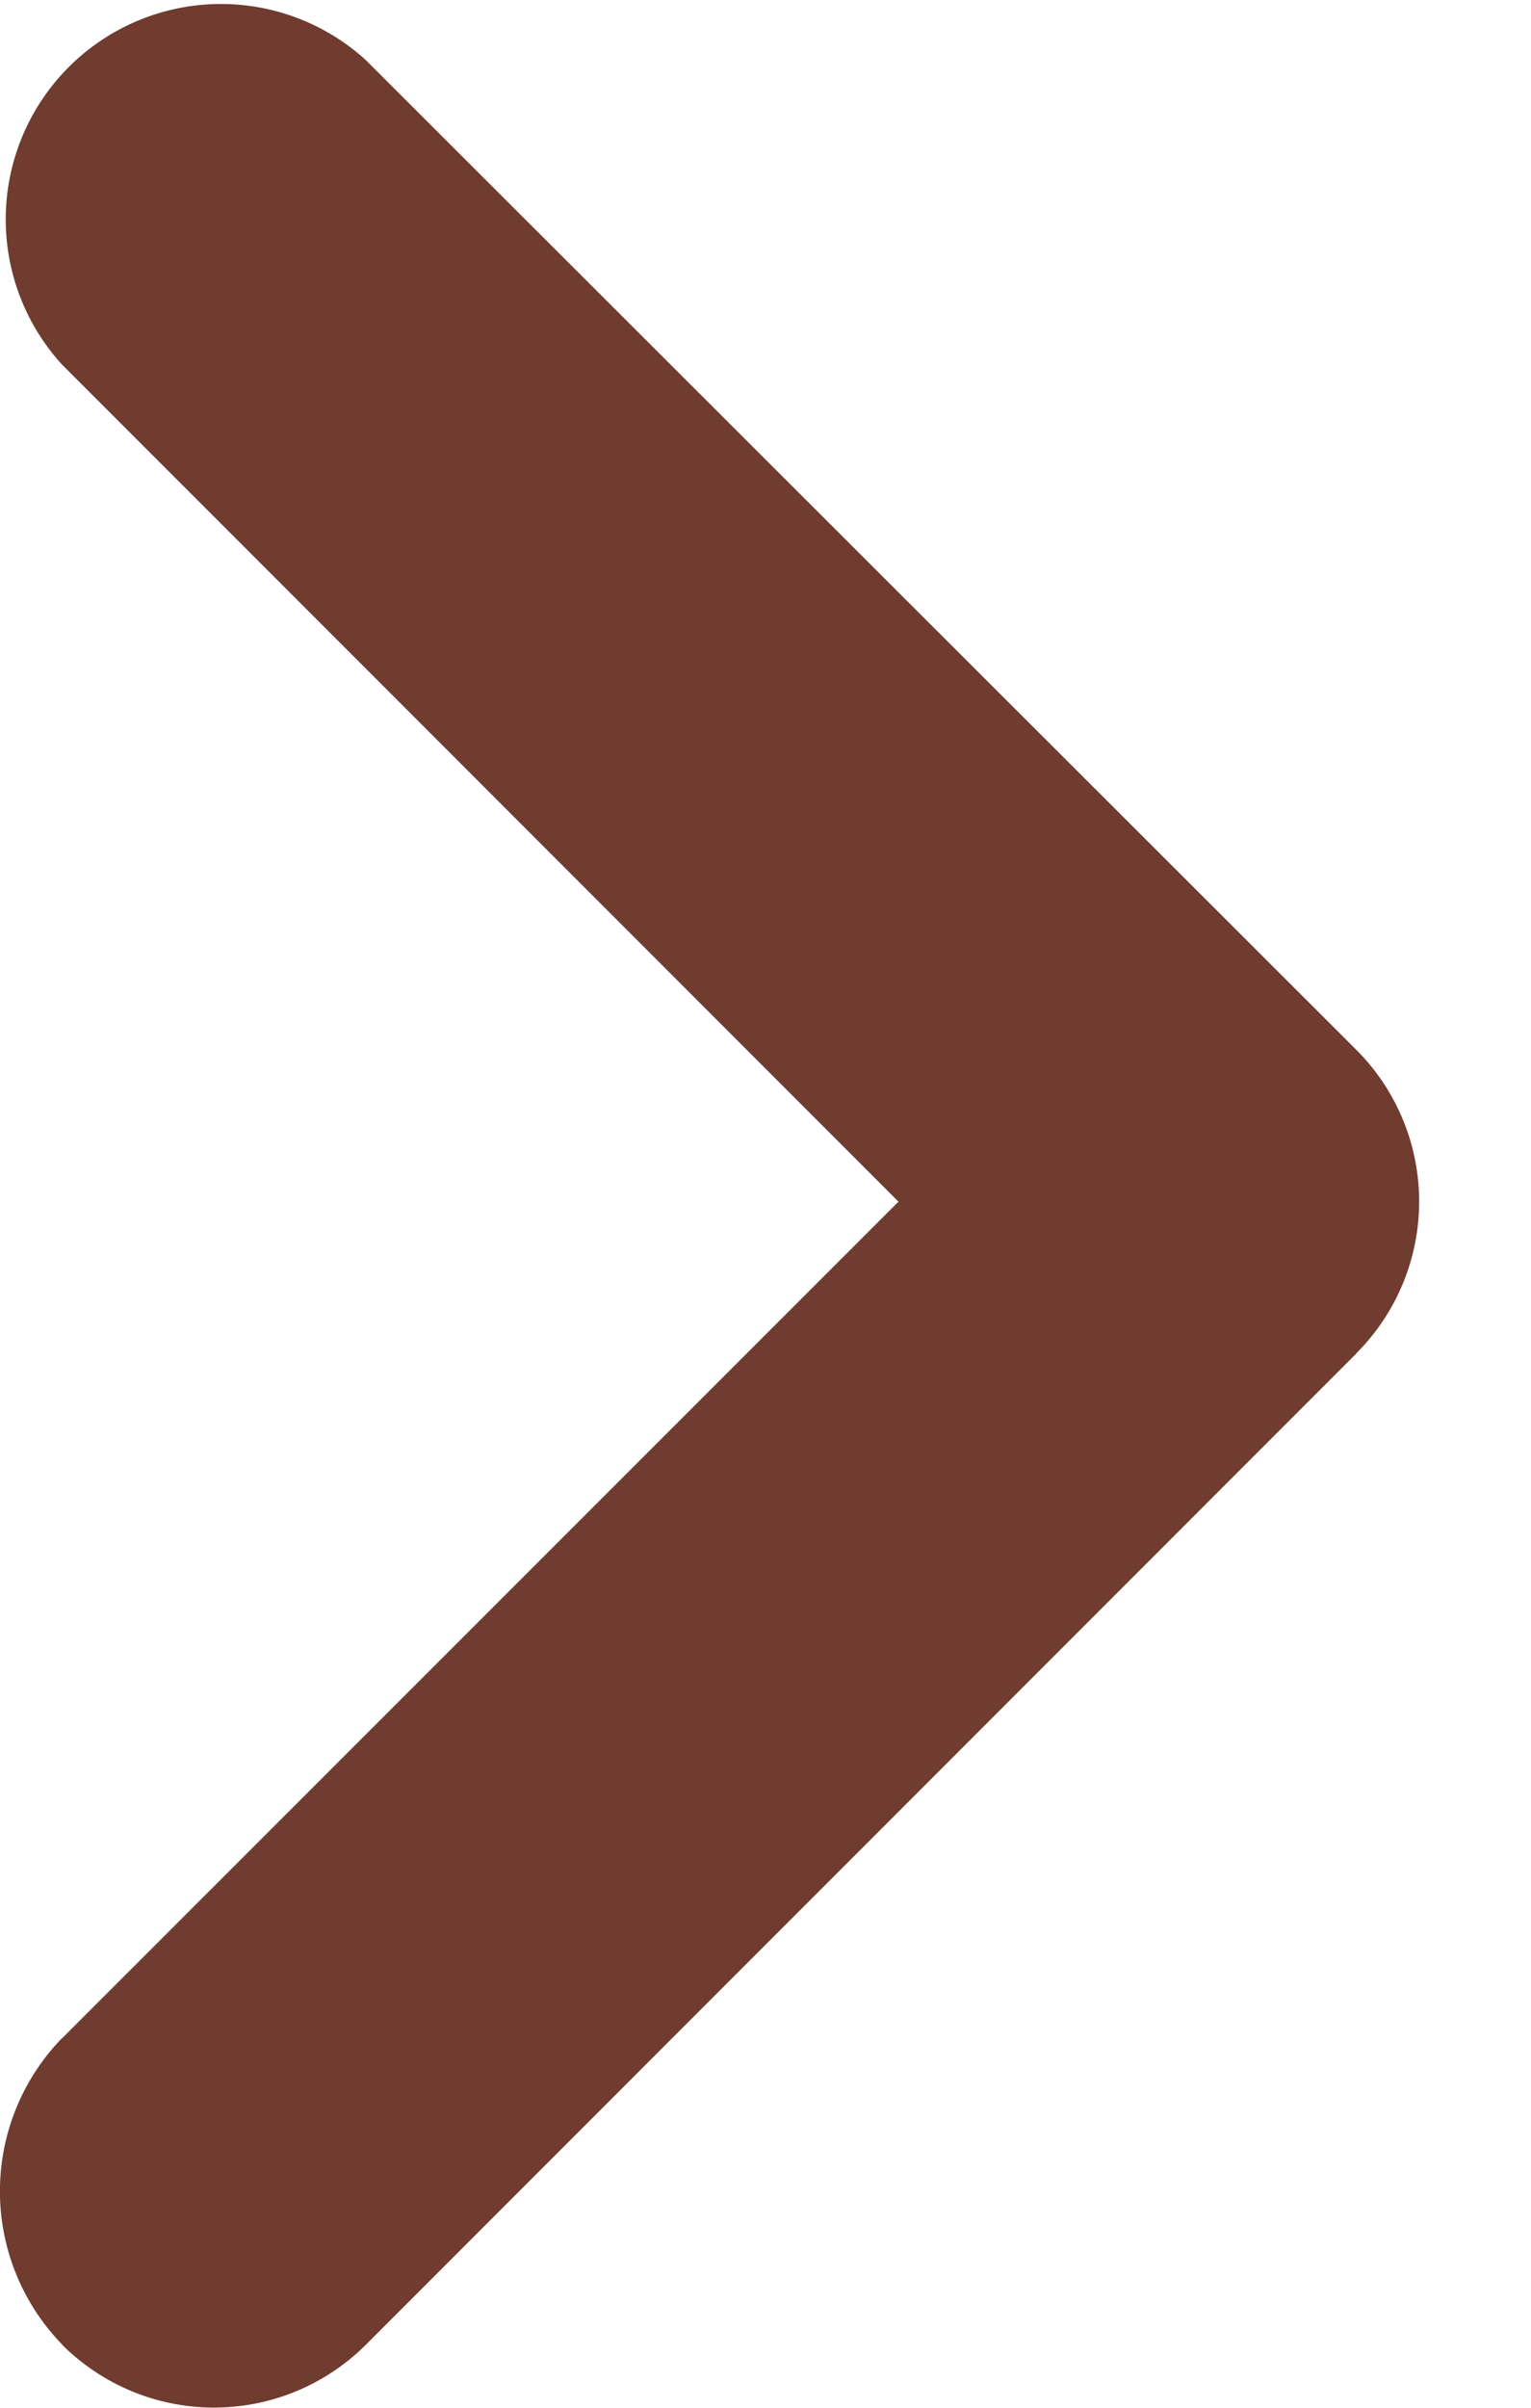 <svg xmlns="http://www.w3.org/2000/svg" width="7" height="11" viewBox="0 0 7 11">
    <path fill="#6F3C2F" fill-rule="evenodd" d="M.282 9.314L4.108 5.49.282 1.664a.984.984 0 0 1 1.39-1.39L6.2 4.795a.98.98 0 0 1 .002 1.387l-.002.003-4.526 4.526a.983.983 0 0 1-1.39.001v-.001a1.004 1.004 0 0 1-.002-1.398"/>
</svg>
